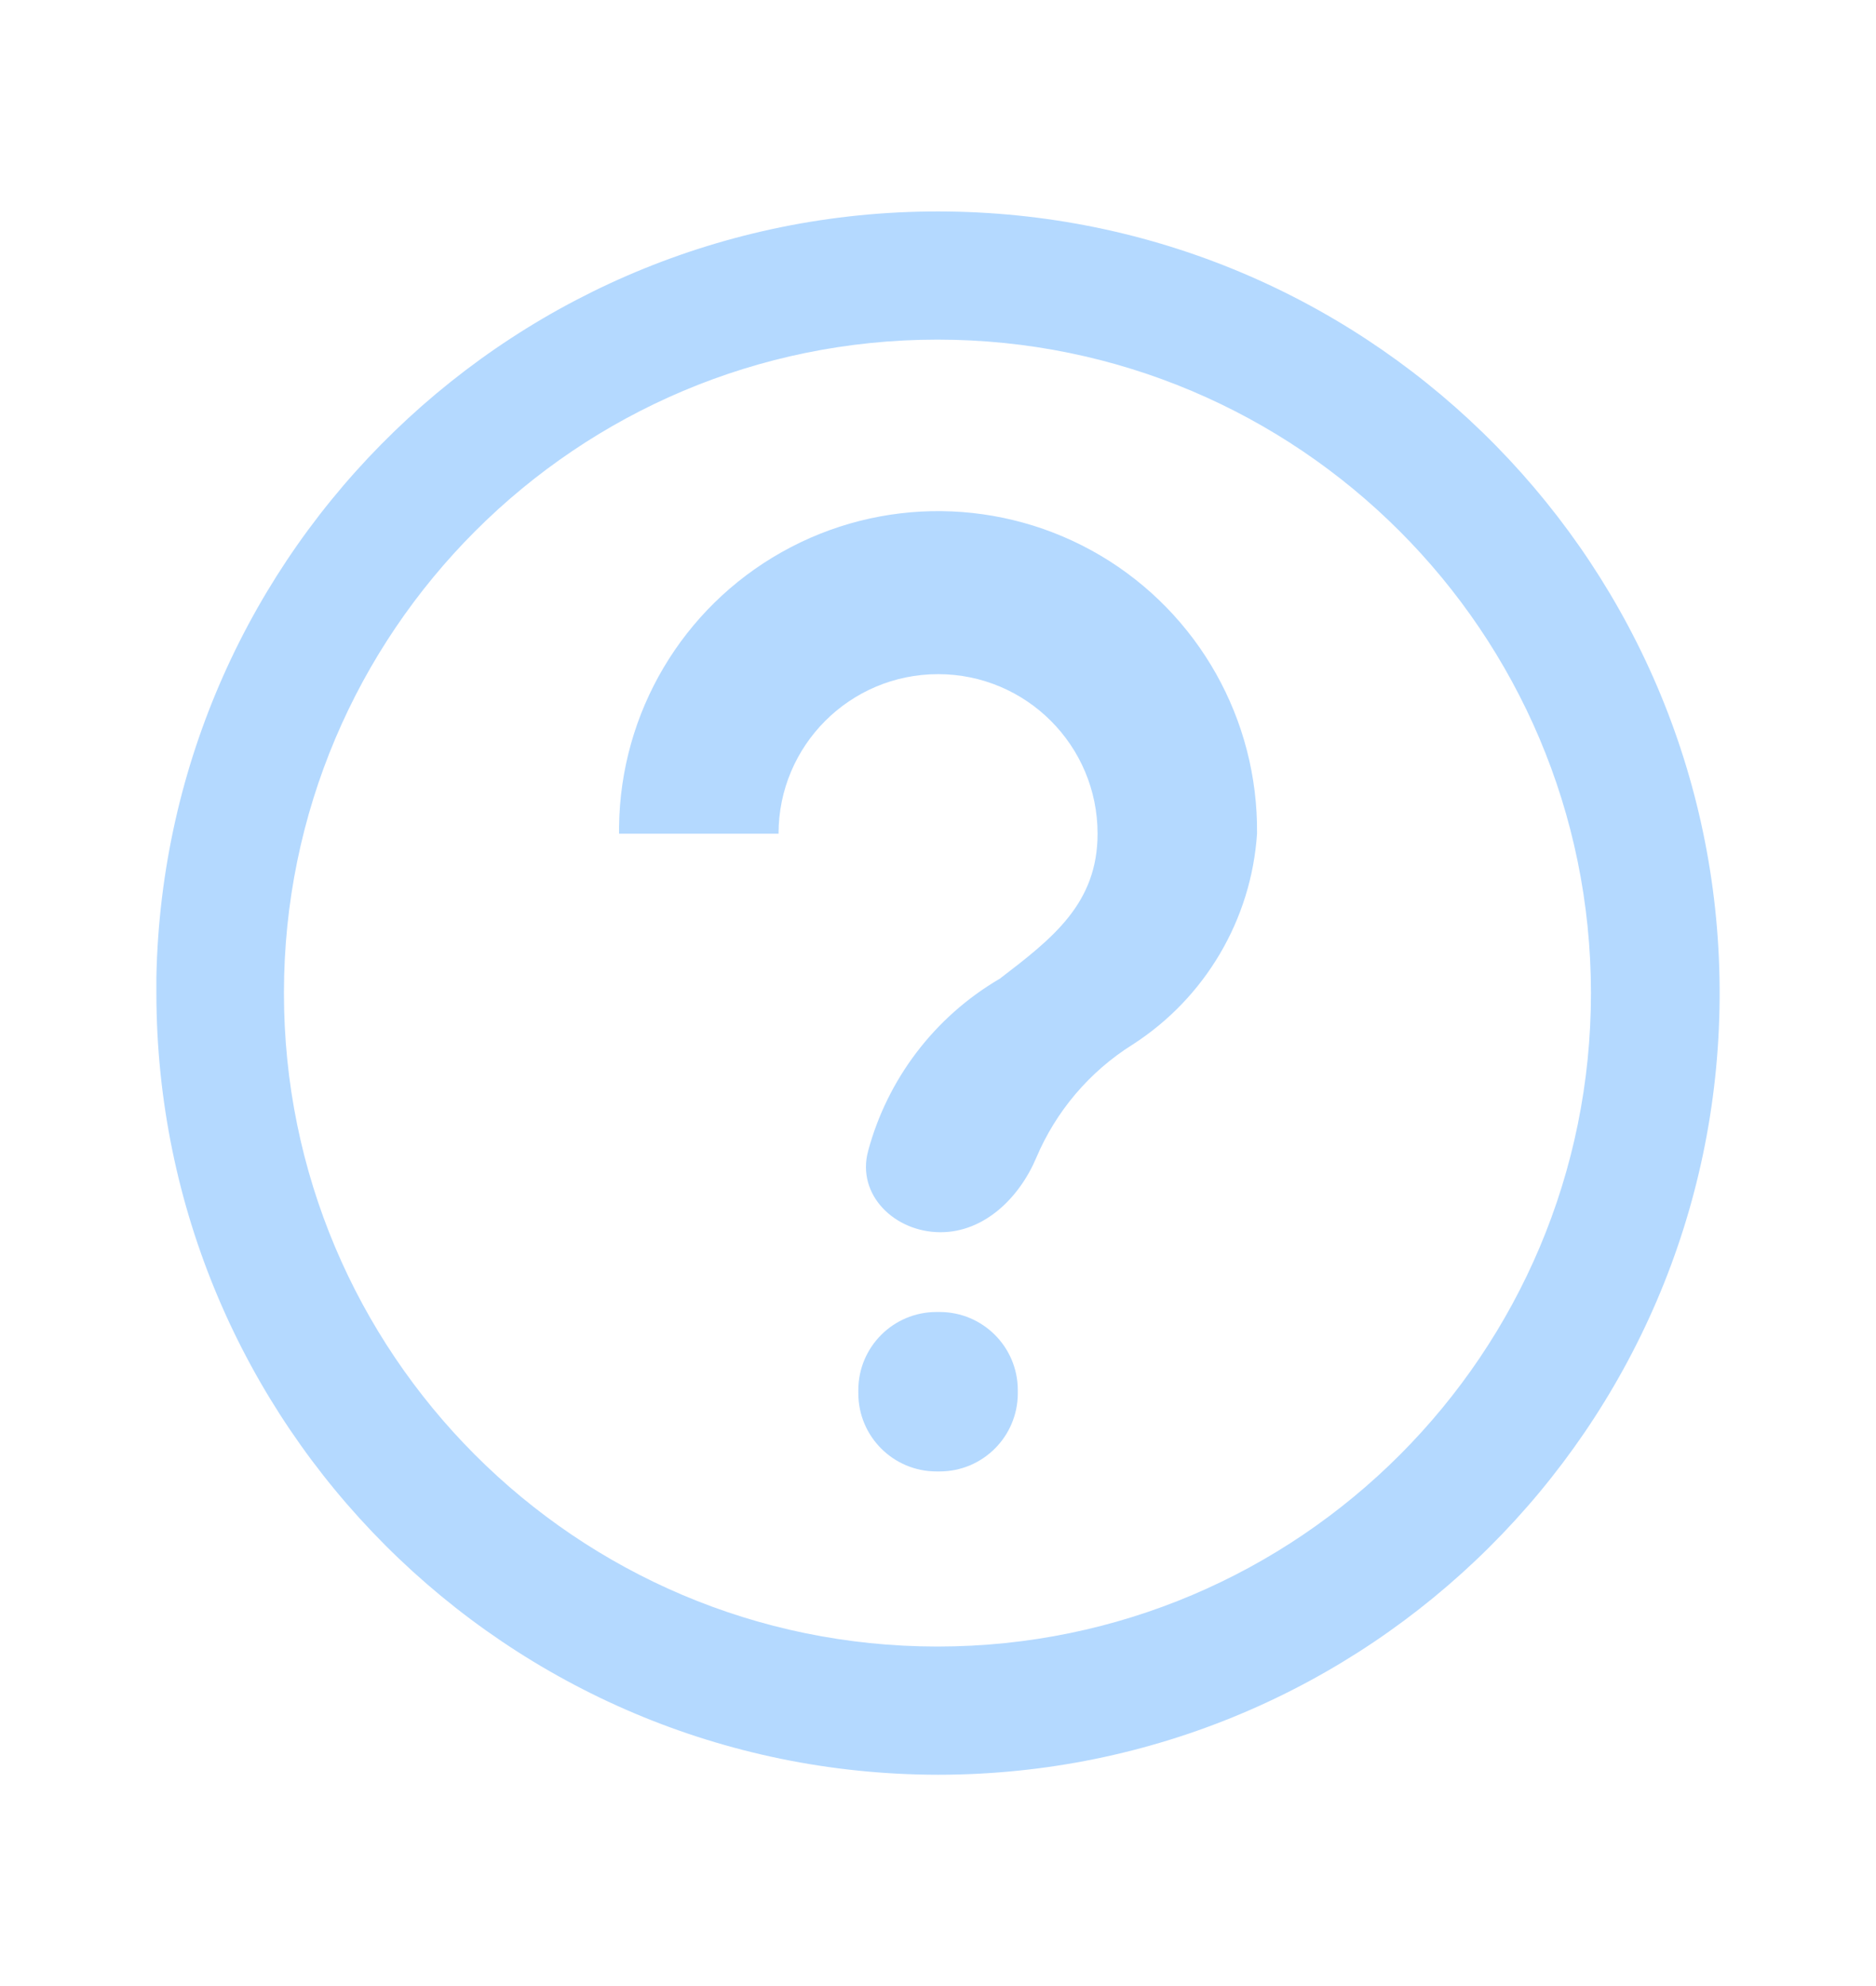 <svg width="17" height="18" viewBox="0 0 17 18" fill="none" xmlns="http://www.w3.org/2000/svg">
<g id="Question-Mark">
<g id="Vector">
<path d="M8.515 13.336C8.906 13.336 9.223 13.019 9.223 12.628V12.599C9.223 12.208 8.906 11.891 8.515 11.891H8.486C8.095 11.891 7.778 12.208 7.778 12.599V12.628C7.778 13.019 8.095 13.336 8.486 13.336H8.515Z" fill="#B4D9FF"/>
<path d="M7.867 10.431C7.759 10.831 8.109 11.168 8.523 11.168C8.919 11.168 9.237 10.857 9.391 10.492C9.568 10.074 9.87 9.714 10.264 9.467C10.921 9.044 11.339 8.335 11.391 7.556C11.402 6.523 10.862 5.563 9.974 5.036C9.085 4.51 7.984 4.497 7.084 5.004C6.184 5.51 5.622 6.458 5.61 7.491V7.556H7.055C7.055 6.757 7.702 6.11 8.501 6.11C9.299 6.11 9.946 6.757 9.946 7.556C9.946 8.191 9.535 8.506 9.059 8.871L9.057 8.872C8.463 9.22 8.041 9.785 7.867 10.431Z" fill="#B4D9FF"/>
<path fill-rule="evenodd" clip-rule="evenodd" d="M8.501 16.085C4.59 16.081 1.421 12.911 1.417 9.001V8.858C1.495 4.965 4.7 1.866 8.593 1.917C12.487 1.969 15.608 5.153 15.583 9.047C15.558 12.941 12.394 16.084 8.501 16.085ZM8.489 14.923H8.501C11.77 14.92 14.419 12.267 14.417 8.998C14.415 5.728 11.764 3.078 8.495 3.078C5.225 3.078 2.574 5.728 2.573 8.998C2.571 12.267 5.219 14.92 8.489 14.923Z" fill="#B4D9FF"/>
</g>
</g>
</svg>
